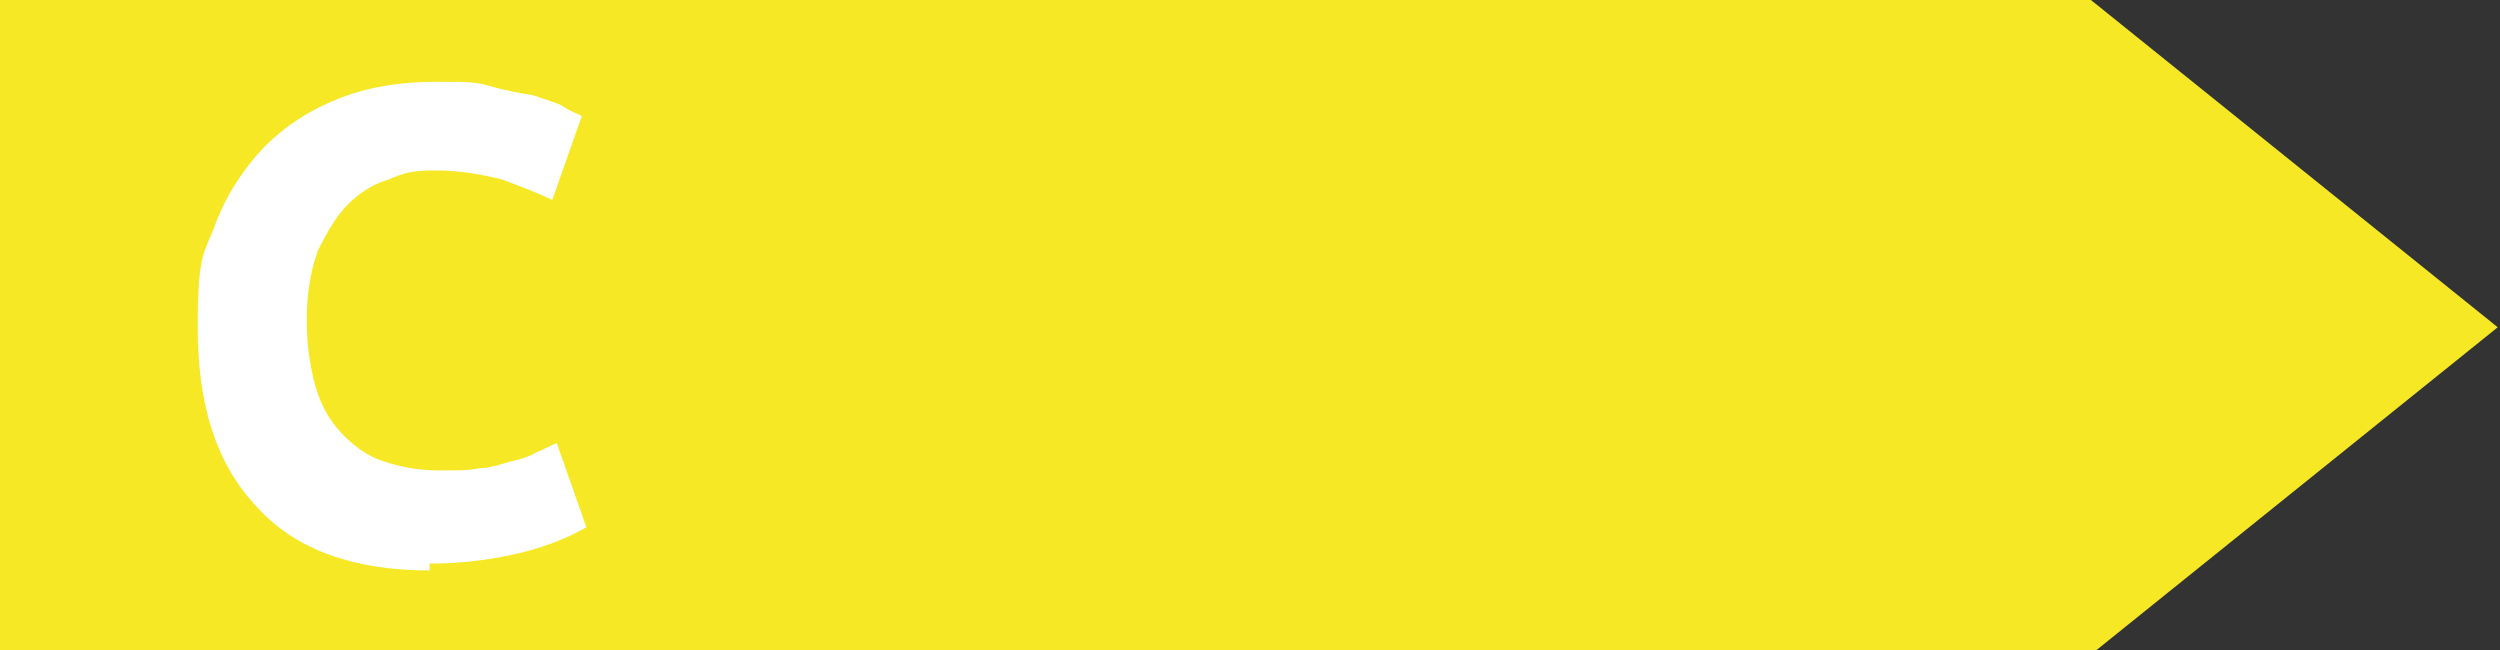 <?xml version="1.0" encoding="UTF-8"?>
<svg xmlns="http://www.w3.org/2000/svg" version="1.1" viewBox="0 0 110 28.6">
  <rect x="0" y="0" width="110" height="28.6" fill="#333333" stroke="none"/>
  <defs>
    <style>
      .cls-1 {
        fill: #f7e826;
      }

      .cls-2 {
        fill: #fff;
      }

      .cls-3 {
        isolation: isolate;
      }
    </style>
  </defs>
  <!-- Generator: Adobe Illustrator 28.7.5, SVG Export Plug-In . SVG Version: 1.2.0 Build 176)  -->
  <g>
    <g id="Farbscala">
      <polygon class="cls-1" points="92 28.8 0 28.8 0 0 92 0 109.9 14.4 92 28.8"/>
      <g class="cls-3">
        <g class="cls-3">
          <path class="cls-2" d="M18.9,25.1c-3.3,0-5.9-.9-7.6-2.8-1.8-1.9-2.6-4.5-2.6-7.9s.3-3.2.8-4.6c.5-1.3,1.3-2.5,2.2-3.4.9-.9,2-1.6,3.3-2.1,1.3-.5,2.7-.7,4.2-.7s1.7,0,2.4.2,1.3.3,1.9.4c.5.2,1,.3,1.3.5s.6.3.8.4l-1.3,3.7c-.6-.3-1.4-.6-2.2-.9-.8-.2-1.8-.4-2.9-.4s-1.4.1-2.1.4c-.7.2-1.3.6-1.8,1.1-.5.5-.9,1.2-1.3,2-.3.8-.5,1.8-.5,3s.1,1.8.3,2.7c.2.8.5,1.5,1,2.1.5.6,1.1,1.1,1.8,1.4.8.3,1.7.5,2.7.5s1.3,0,1.8-.1c.5,0,1-.2,1.4-.3s.8-.2,1.1-.4c.3-.1.6-.3.9-.4l1.3,3.7c-.7.4-1.6.8-2.8,1.1-1.2.3-2.6.5-4.1.5Z"/>
        </g>
      </g>
    </g>
  </g>
</svg>